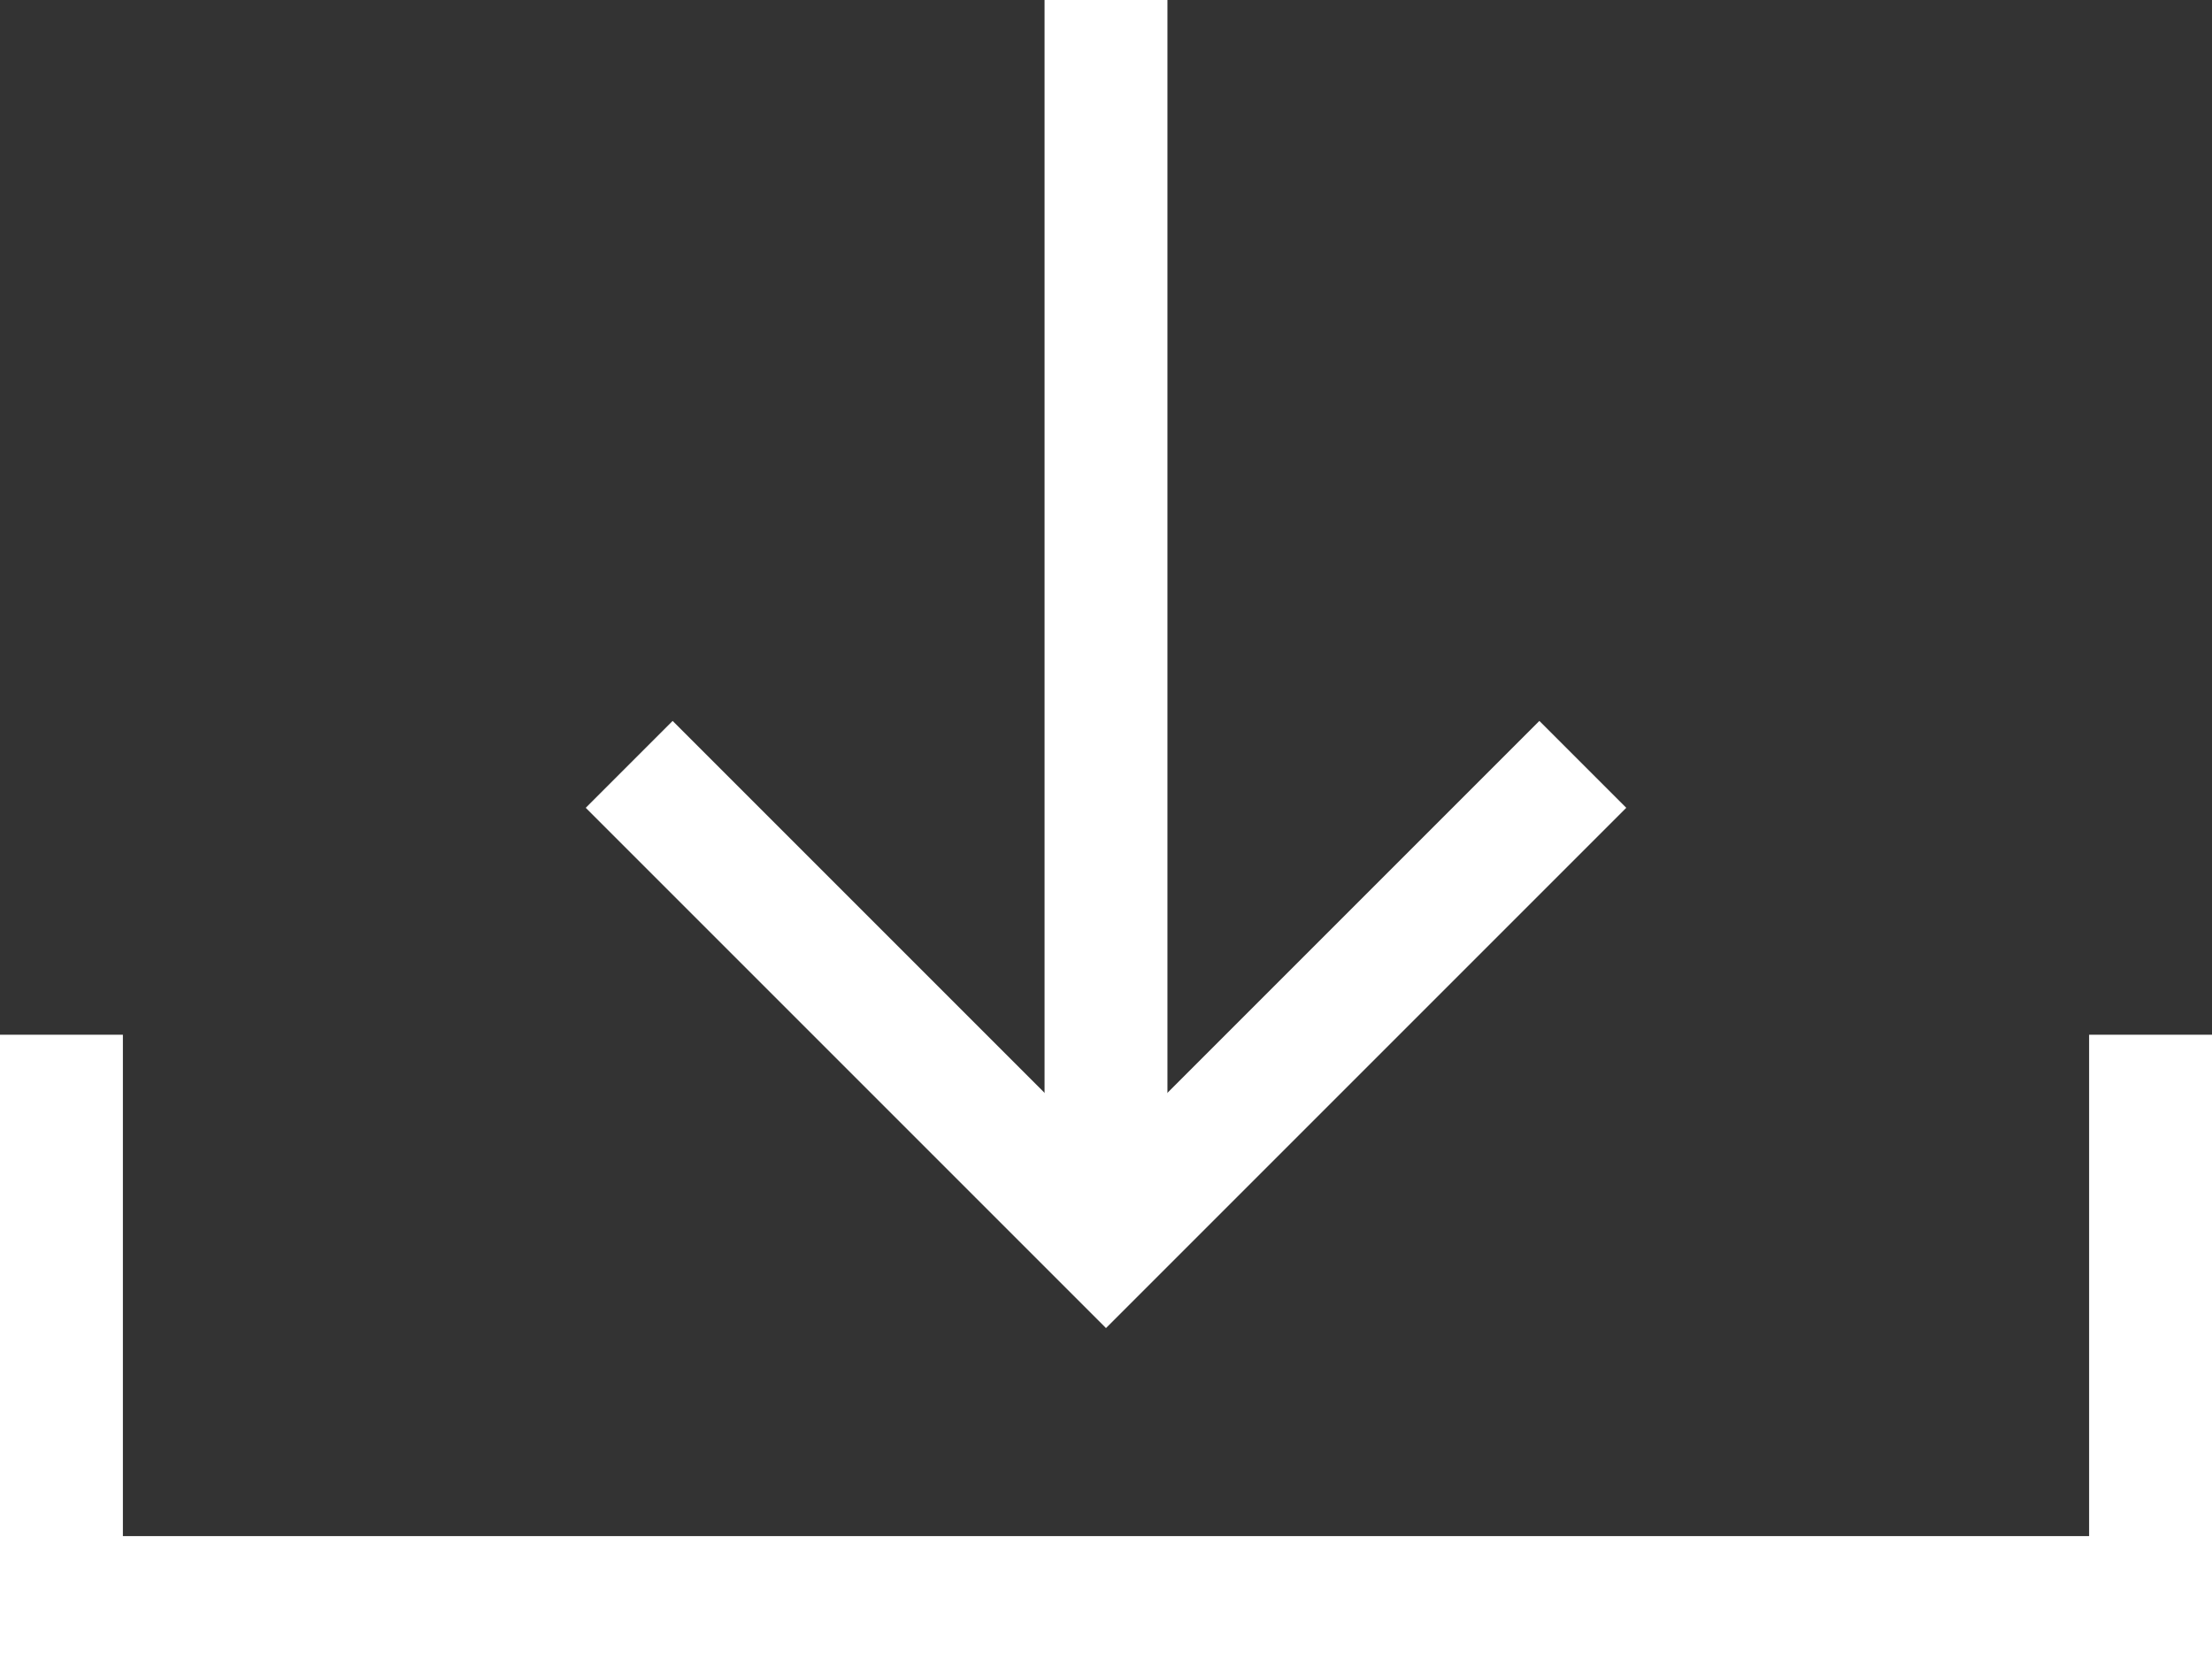 <svg xmlns="http://www.w3.org/2000/svg" viewBox="0 0 18 13.5"><rect x="0" y="0" width="18" height="13.5" fill="#333333" stroke="none"/><defs><style>.cls-1{fill:none;stroke:#fff;stroke-miterlimit:10;}</style></defs><g id="レイヤー_2" data-name="レイヤー 2"><g id="レイヤー_1-2" data-name="レイヤー 1"><polyline class="cls-1" points="17.5 8.42 17.5 13 0.5 13 0.5 8.42"/><polyline class="cls-1" points="12.88 6.22 9 10.1 5.12 6.22"/><line class="cls-1" x1="9" x2="9" y2="10.1"/></g></g></svg>
